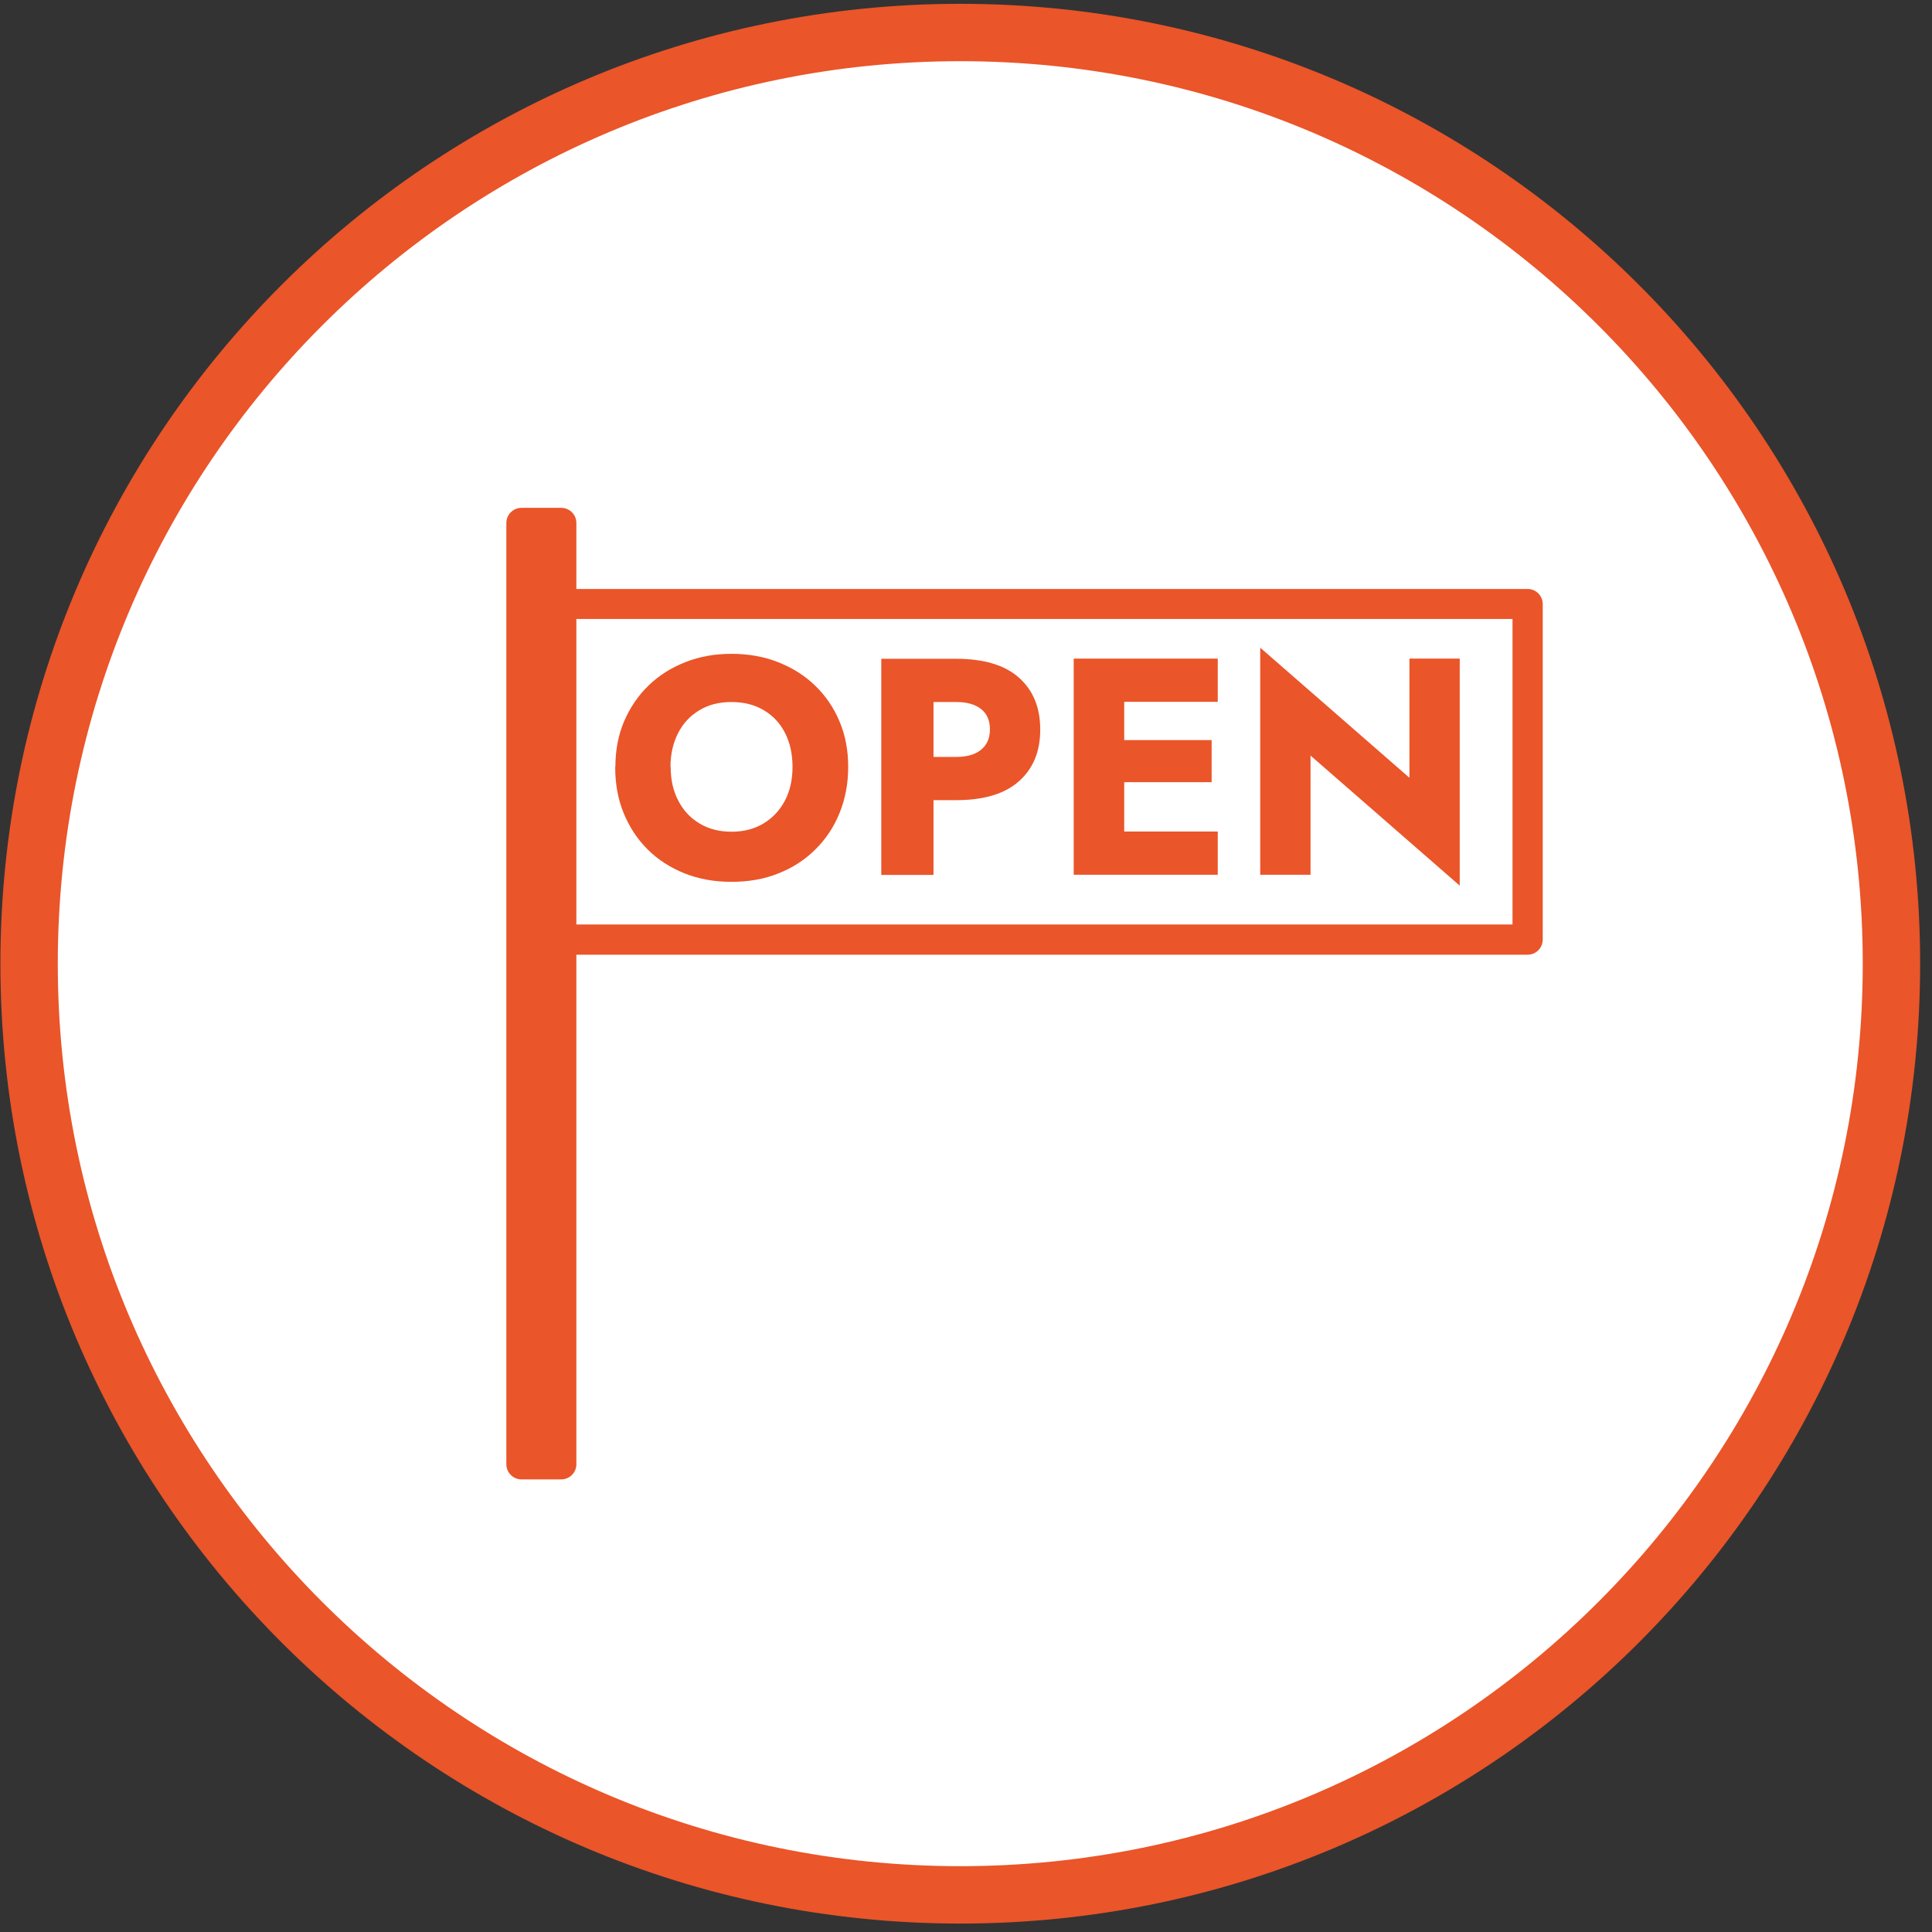 <svg width="101" height="101" viewBox="0 0 101 101" fill="none" xmlns="http://www.w3.org/2000/svg">
<rect x="0" y="0" width="101" height="101" fill="#333333" stroke="none"/>
<path d="M50.2 99.059C77.086 99.059 98.88 77.264 98.88 50.379C98.88 23.494 77.086 1.699 50.2 1.699C23.315 1.699 1.521 23.494 1.521 50.379C1.521 77.264 23.315 99.059 50.2 99.059Z" fill="white" stroke="#EA5529" stroke-width="3" stroke-miterlimit="10"/>
<path d="M32.171 40.09C32.171 39.22 32.321 38.42 32.631 37.7C32.941 36.98 33.371 36.35 33.911 35.83C34.461 35.3 35.101 34.9 35.841 34.61C36.581 34.32 37.381 34.18 38.241 34.18C39.101 34.18 39.921 34.32 40.661 34.61C41.401 34.9 42.051 35.3 42.601 35.83C43.151 36.36 43.581 36.98 43.881 37.7C44.191 38.42 44.341 39.22 44.341 40.09C44.341 40.96 44.191 41.76 43.891 42.5C43.591 43.24 43.171 43.87 42.621 44.41C42.081 44.95 41.431 45.37 40.691 45.66C39.951 45.96 39.131 46.1 38.231 46.1C37.331 46.1 36.531 45.95 35.791 45.66C35.051 45.36 34.401 44.95 33.861 44.41C33.321 43.87 32.901 43.24 32.601 42.5C32.301 41.77 32.161 40.97 32.161 40.09H32.171ZM35.061 40.09C35.061 40.76 35.191 41.35 35.461 41.86C35.721 42.37 36.101 42.77 36.571 43.05C37.051 43.34 37.611 43.48 38.241 43.48C38.871 43.48 39.431 43.34 39.911 43.05C40.391 42.76 40.761 42.37 41.031 41.86C41.301 41.35 41.431 40.76 41.431 40.09C41.431 39.42 41.301 38.83 41.041 38.32C40.781 37.81 40.411 37.41 39.931 37.13C39.451 36.84 38.881 36.7 38.231 36.7C37.581 36.7 37.041 36.84 36.561 37.13C36.081 37.42 35.711 37.81 35.451 38.32C35.191 38.83 35.051 39.42 35.051 40.09H35.061Z" fill="#EA5529"/>
<path d="M48.801 41.83V45.739H46.071V34.44H49.991C51.431 34.44 52.531 34.769 53.271 35.429C54.011 36.089 54.381 36.989 54.381 38.139C54.381 39.289 54.011 40.18 53.271 40.84C52.531 41.5 51.431 41.83 49.991 41.83H48.801ZM48.801 39.57H49.991C50.541 39.57 50.971 39.45 51.281 39.2C51.591 38.95 51.751 38.599 51.751 38.129C51.751 37.659 51.591 37.3 51.281 37.06C50.971 36.82 50.541 36.7 49.991 36.7H48.801V39.57Z" fill="#EA5529"/>
<path d="M58.771 40.89V43.47H63.661V45.73H56.131V34.43H63.661V36.69H58.771V38.69H63.341V40.89H58.771Z" fill="#EA5529"/>
<path d="M73.681 34.429H76.311V46.299L68.511 39.499V45.729H65.881V33.859L73.681 40.659V34.429Z" fill="#EA5529"/>
<path d="M29.351 27.35H27.27V76.56H29.351V27.35Z" fill="#EA5529"/>
<path d="M29.341 77.339H27.261C26.831 77.339 26.471 76.989 26.471 76.549V27.339C26.471 26.909 26.821 26.549 27.261 26.549H29.341C29.771 26.549 30.131 26.899 30.131 27.339V76.549C30.131 76.979 29.781 77.339 29.341 77.339ZM28.051 75.769H28.561V28.139H28.051V75.769Z" fill="#EA5529"/>
<path d="M79.861 49.909H28.98C28.55 49.909 28.19 49.559 28.19 49.119V31.579C28.19 31.149 28.541 30.789 28.98 30.789H79.861C80.29 30.789 80.65 31.139 80.65 31.579V49.119C80.65 49.549 80.3 49.909 79.861 49.909ZM29.761 48.329H79.07V32.359H29.761V48.329Z" fill="#EA5529"/>
</svg>
